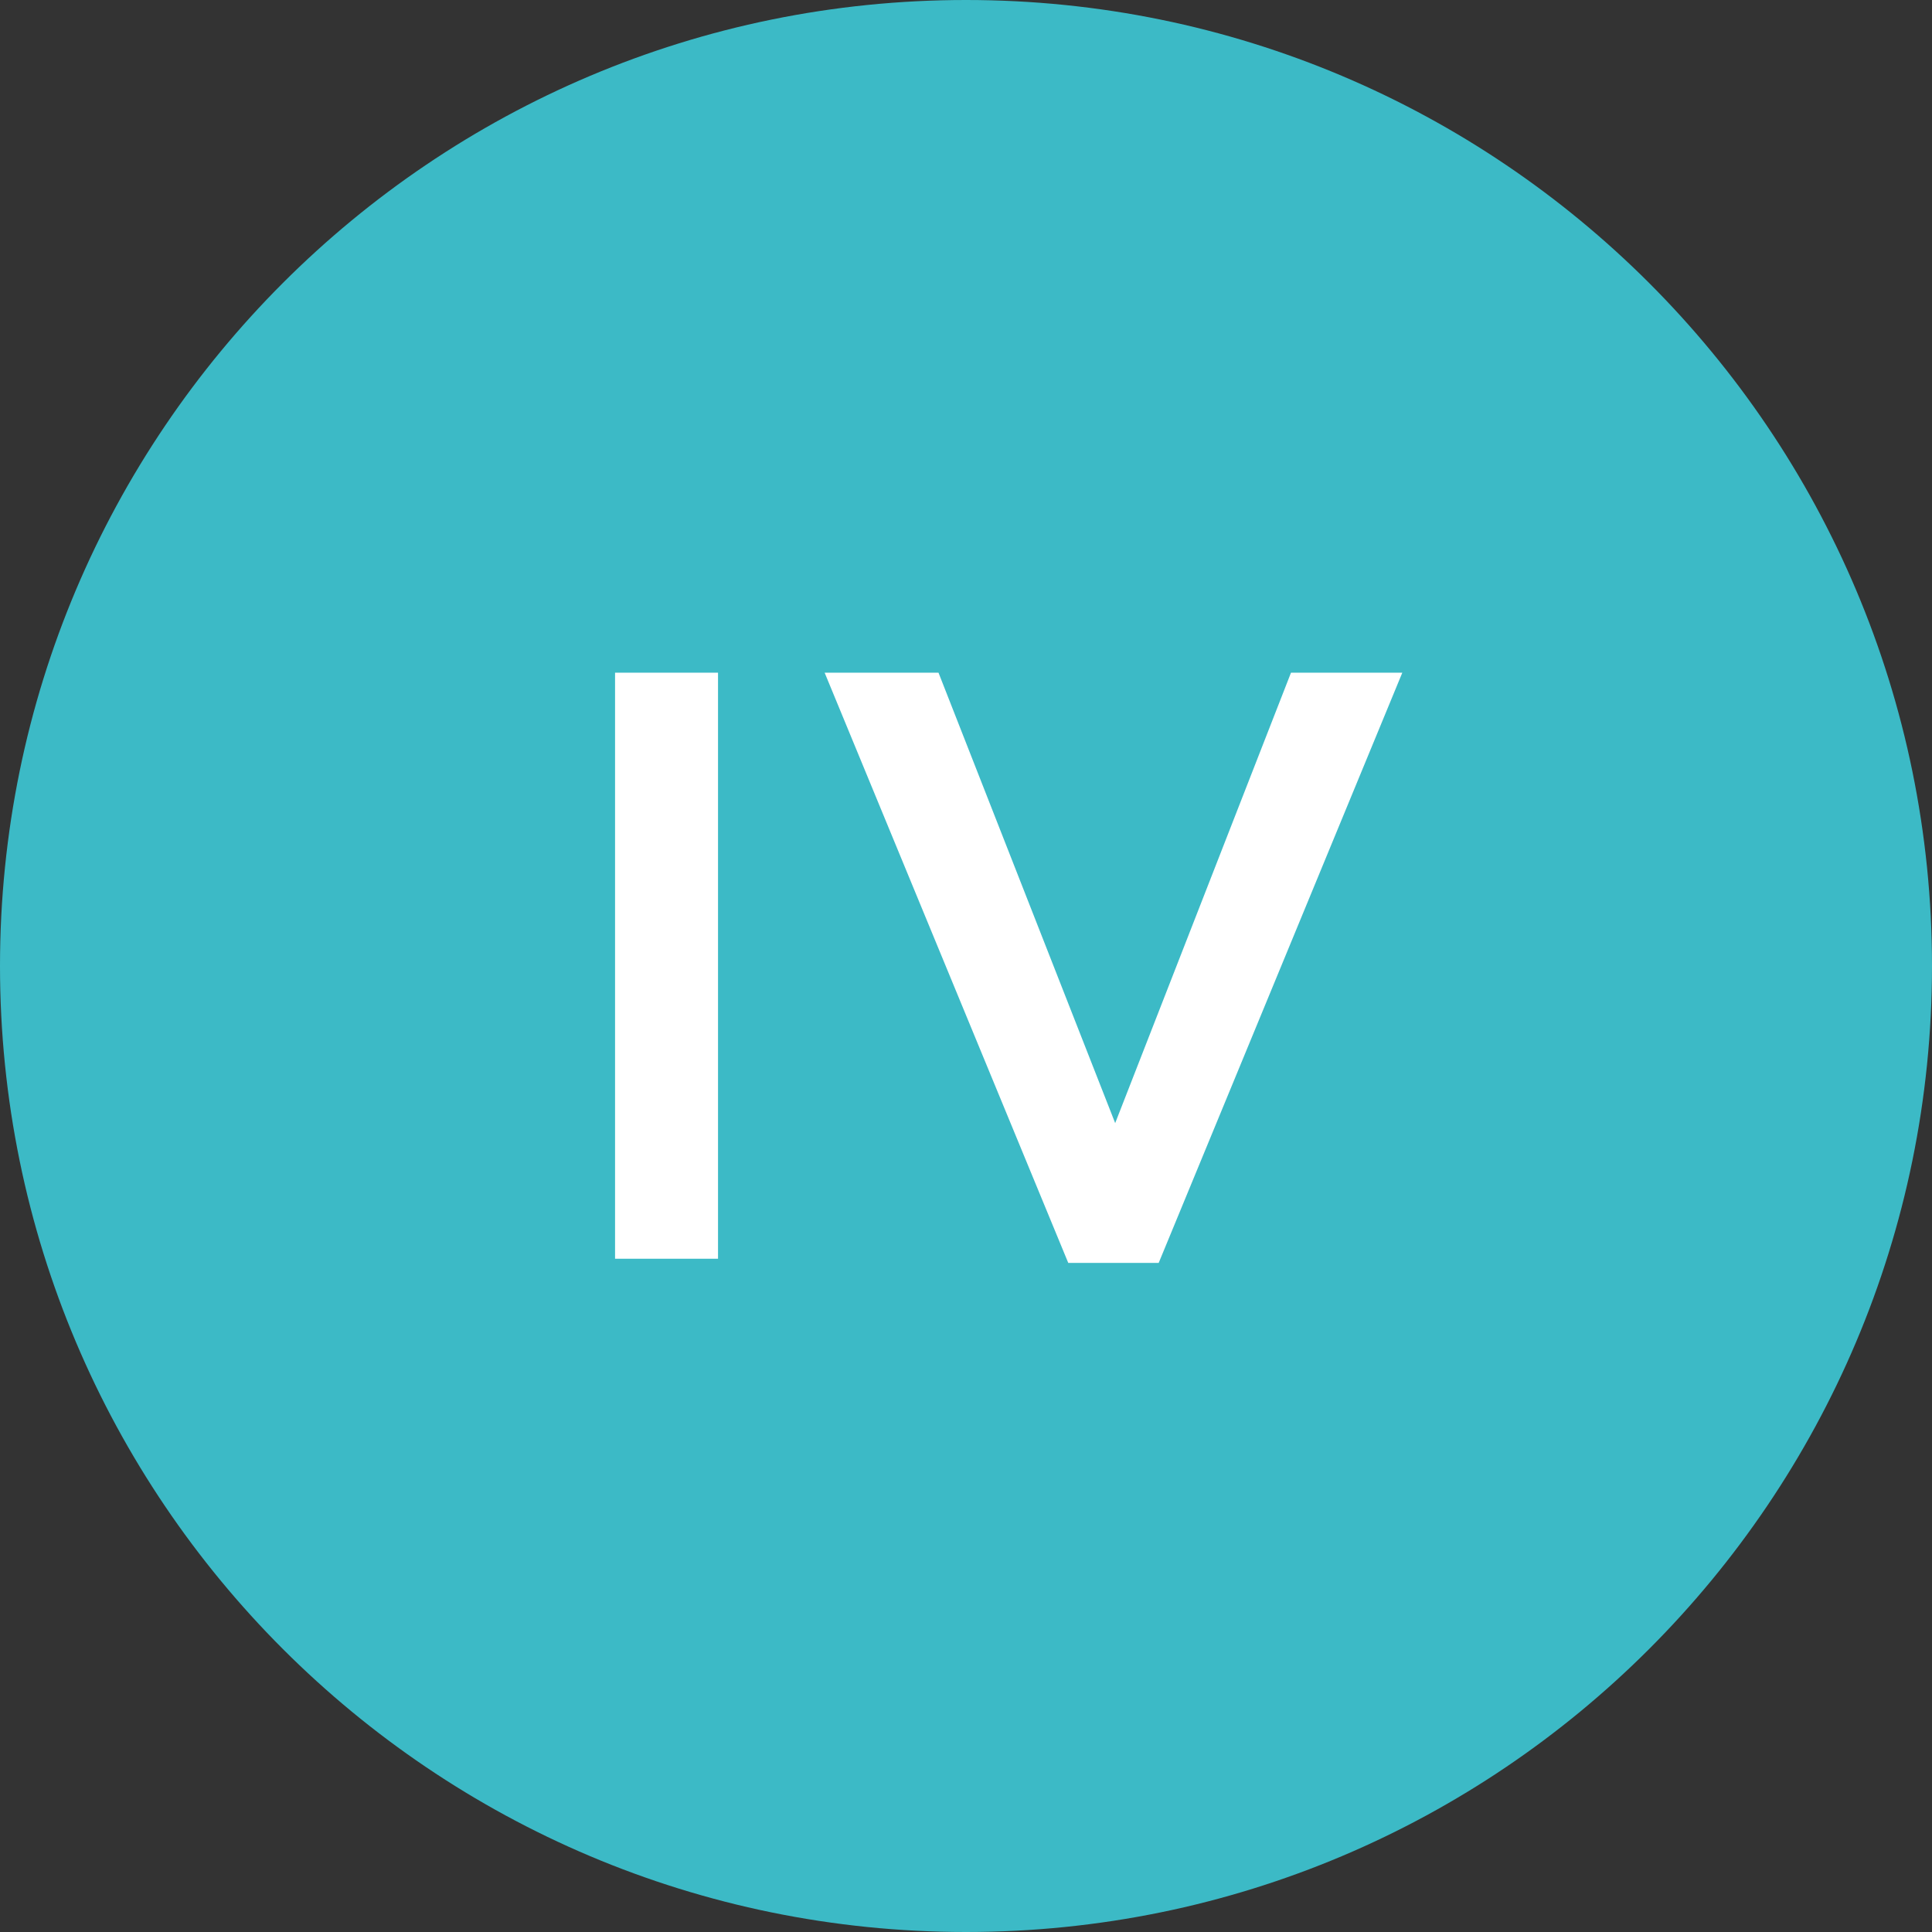 <?xml version="1.0" encoding="UTF-8"?> <svg xmlns="http://www.w3.org/2000/svg" width="60" height="60" viewBox="0 0 60 60" fill="none"><rect x="0" y="0" width="60" height="60" fill="#333333" stroke="none"/> <path d="M60 30C60 46.569 46.569 60 30 60C13.431 60 0 46.569 0 30C0 13.431 13.431 0 30 0C46.569 0 60 13.431 60 30Z" fill="#3CBAC6"></path> <path d="M19.101 39.091H22.299V20.891H19.101V39.091Z" fill="white"></path> <path d="M33.176 39.221H35.984L43.55 20.891H40.093L34.633 34.879L29.146 20.891H25.61L33.176 39.221Z" fill="white"></path> </svg> 